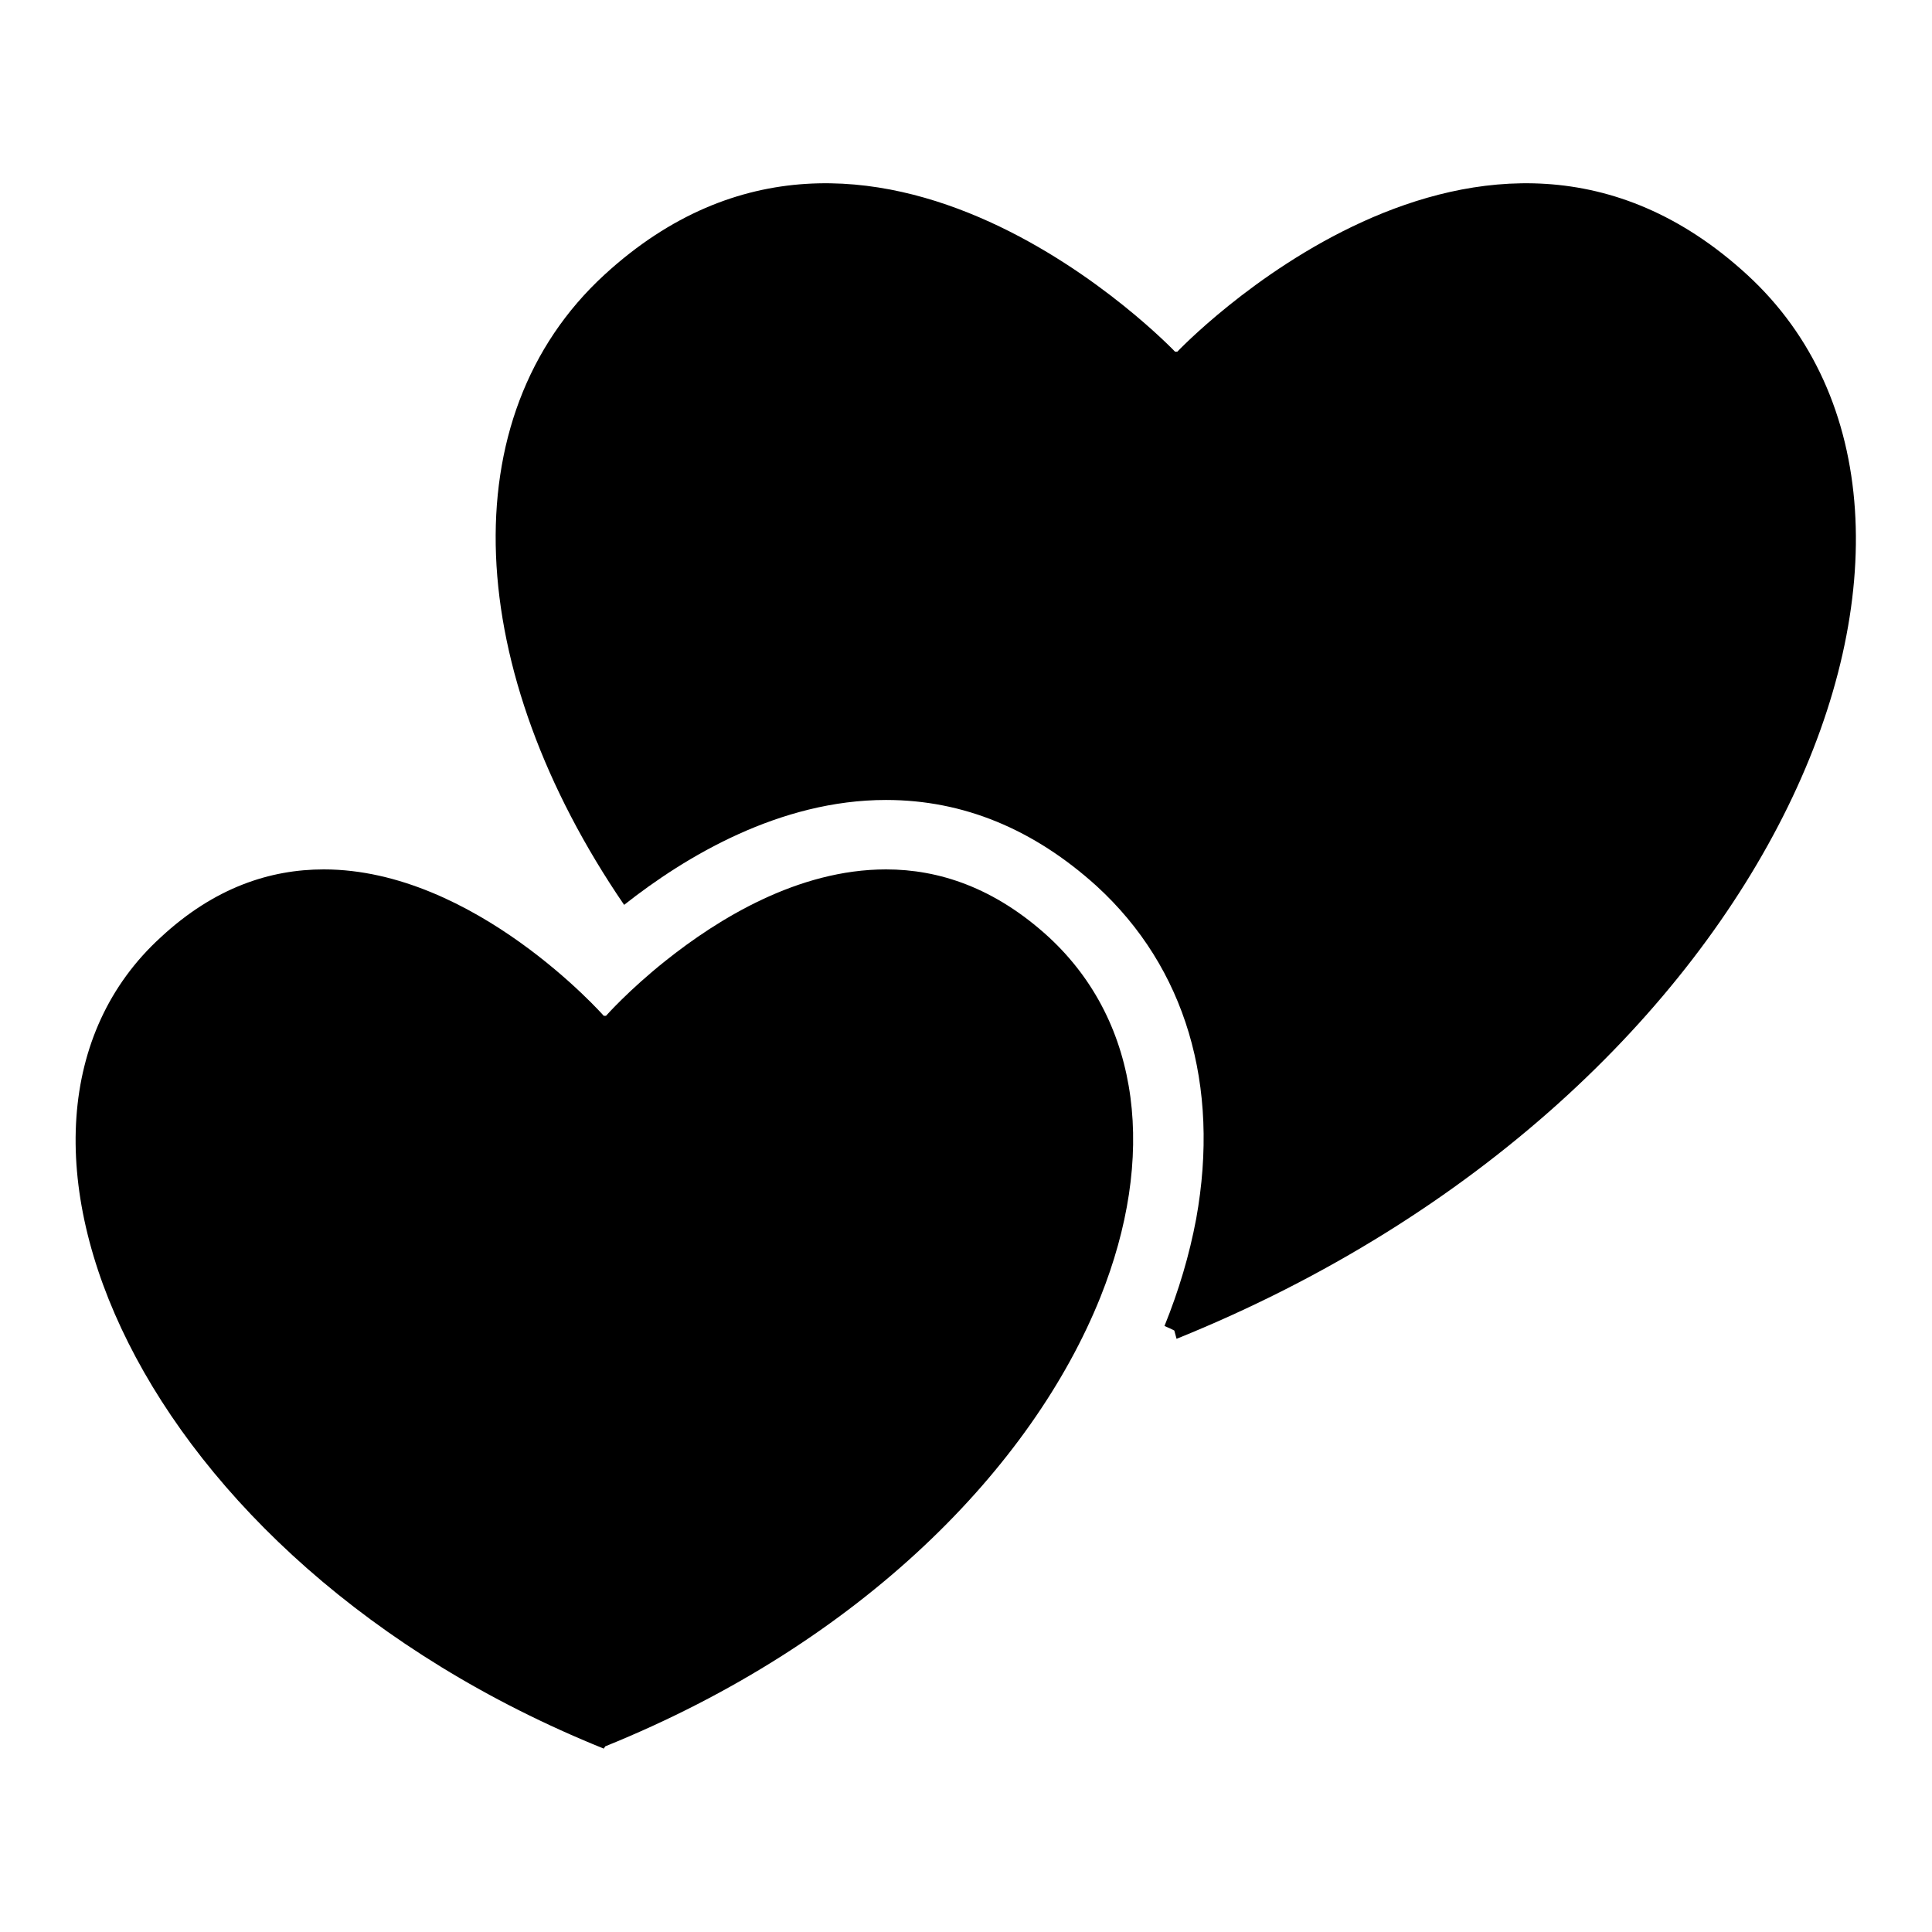 <?xml version="1.0" encoding="utf-8"?>
<!-- Svg Vector Icons : http://www.onlinewebfonts.com/icon -->
<!DOCTYPE svg PUBLIC "-//W3C//DTD SVG 1.1//EN" "http://www.w3.org/Graphics/SVG/1.1/DTD/svg11.dtd">
<svg version="1.1" xmlns="http://www.w3.org/2000/svg" xmlns:xlink="http://www.w3.org/1999/xlink" x="0px" y="0px" viewBox="0 0 256 256" enable-background="new 0 0 256 256" xml:space="preserve">
<g><g><g><g><path fill="#000000" d="M156,46.6h-0.3c0,0-40.4-42.5-75.6-10.2c-20.6,18.9-18.6,52.5,2.6,83.5c8.1-6.4,20.6-13.9,34.7-13.9c10.3,0,19.6,3.9,27.9,11.4c11.8,10.8,16.4,26.4,13.2,44.1c-0.9,4.8-2.3,9.5-4.2,14.2c0.5,0.2,0.9,0.4,1.3,0.6l0.3,1.1c80-32.3,110.8-108.7,75.6-141C196.3,4.1,156,46.6,156,46.6z"/><path fill="#000000" d="M80,231.7l0.2-0.3c34.1-13.8,56.6-37.1,65.6-59.5c7.4-18.5,5.5-36.3-6.8-47.7c-7.2-6.6-14.6-9-21.6-9c-11.7,0-22.3,6.6-29.2,12.1c-4.9,3.9-7.9,7.3-7.9,7.3H80c0,0-17.1-19.4-37.1-19.4c-7.1,0-14.5,2.4-21.6,9C-6.2,149.3,17.8,206.6,80,231.7z"/></g></g><g></g><g></g><g></g><g></g><g></g><g></g><g></g><g></g><g></g><g></g><g></g><g></g><g></g><g></g><g></g></g></g>
</svg>